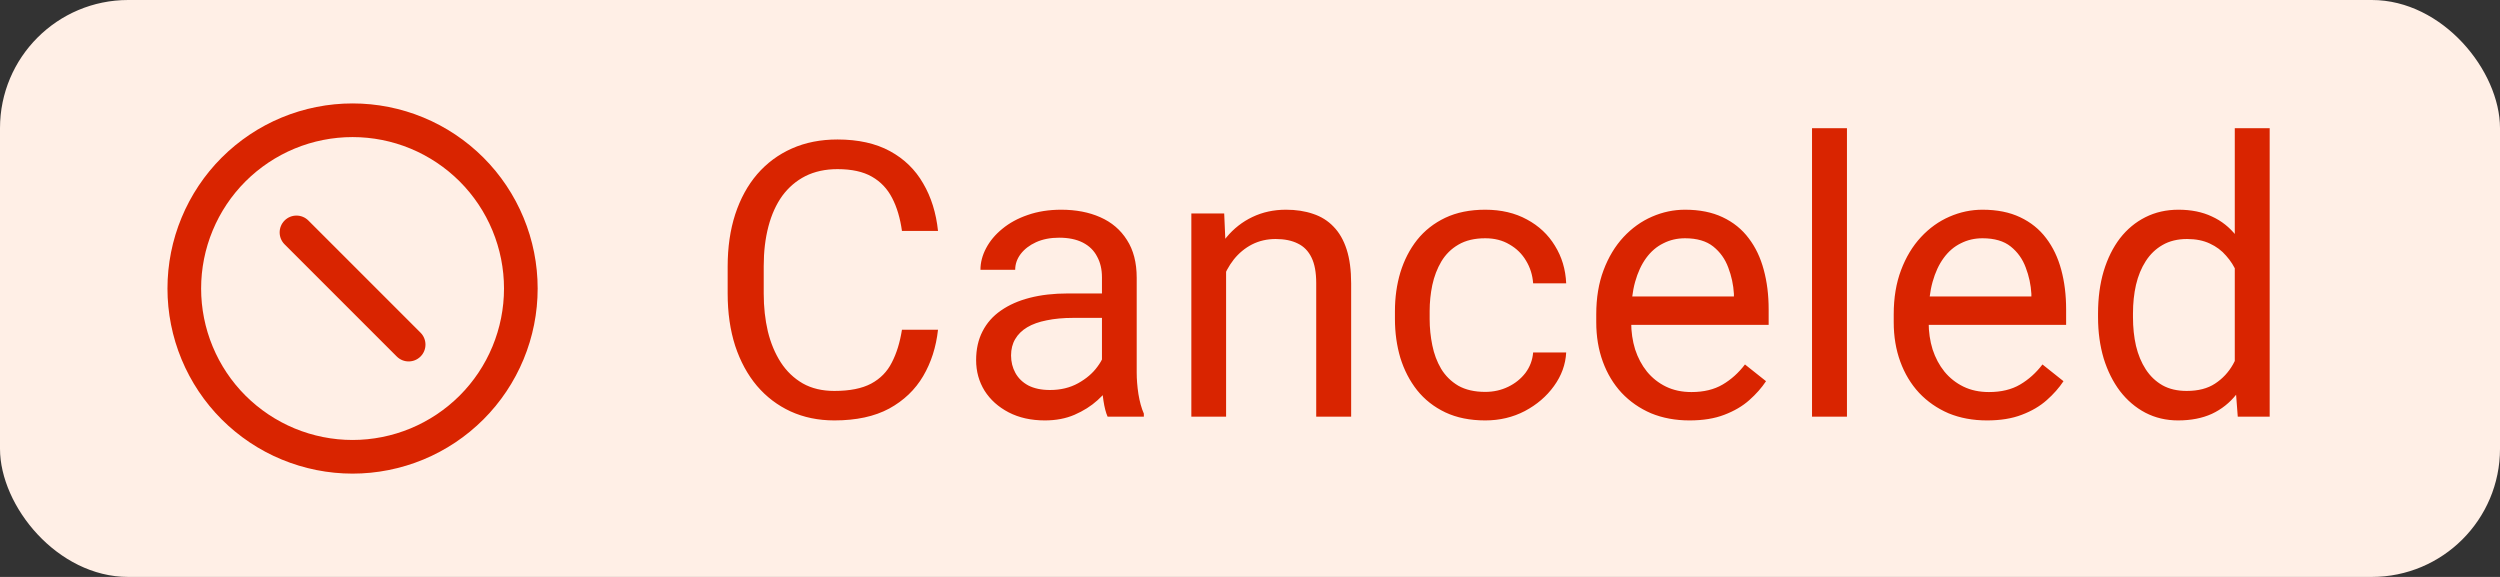 <svg width="78" height="18" viewBox="0 0 78 18" fill="none" xmlns="http://www.w3.org/2000/svg">
<rect x="0" y="0" width="78" height="18" fill="#333333" stroke="none"/>
<rect width="78" height="18" rx="4" fill="#FFEFE6"/>
<g clip-path="url(#clip0_1109_90533)">
<path fill-rule="evenodd" clip-rule="evenodd" d="M8.79 3.666C9.491 3.376 10.242 3.227 11 3.227C11.758 3.227 12.509 3.376 13.21 3.666C13.911 3.956 14.547 4.382 15.084 4.918C15.62 5.454 16.045 6.091 16.335 6.792C16.626 7.492 16.775 8.243 16.775 9.002C16.775 9.76 16.626 10.511 16.335 11.212C16.045 11.912 15.62 12.549 15.084 13.085C14.547 13.621 13.911 14.047 13.21 14.337C12.509 14.627 11.758 14.777 11 14.777C10.242 14.777 9.491 14.627 8.79 14.337C8.089 14.047 7.453 13.621 6.916 13.085C6.38 12.549 5.955 11.912 5.665 11.212C5.374 10.511 5.225 9.76 5.225 9.002C5.225 8.243 5.374 7.492 5.665 6.792C5.955 6.091 6.38 5.454 6.916 4.918C7.453 4.382 8.089 3.956 8.79 3.666ZM11 4.277C10.38 4.277 9.765 4.399 9.192 4.636C8.619 4.874 8.098 5.222 7.659 5.66C7.22 6.099 6.872 6.62 6.635 7.193C6.397 7.767 6.275 8.381 6.275 9.002C6.275 9.622 6.397 10.236 6.635 10.81C6.872 11.383 7.22 11.904 7.659 12.343C8.098 12.781 8.619 13.129 9.192 13.367C9.765 13.604 10.38 13.727 11 13.727C11.62 13.727 12.235 13.604 12.808 13.367C13.381 13.129 13.902 12.781 14.341 12.343C14.78 11.904 15.128 11.383 15.365 10.81C15.603 10.236 15.725 9.622 15.725 9.002C15.725 8.381 15.603 7.767 15.365 7.193C15.128 6.62 14.78 6.099 14.341 5.66C13.902 5.222 13.381 4.874 12.808 4.636C12.235 4.399 11.62 4.277 11 4.277ZM8.879 6.88C9.084 6.675 9.416 6.675 9.621 6.88L13.121 10.38C13.326 10.585 13.326 10.918 13.121 11.123C12.916 11.328 12.584 11.328 12.379 11.123L8.879 7.623C8.674 7.418 8.674 7.085 8.879 6.88Z" fill="#D92400"/>
</g>
<path d="M28.141 10.287H29.266C29.207 10.826 29.053 11.309 28.803 11.734C28.553 12.16 28.199 12.498 27.742 12.748C27.285 12.994 26.715 13.117 26.031 13.117C25.531 13.117 25.076 13.023 24.666 12.836C24.26 12.648 23.91 12.383 23.617 12.039C23.324 11.691 23.098 11.275 22.938 10.791C22.781 10.303 22.703 9.76 22.703 9.162V8.312C22.703 7.715 22.781 7.174 22.938 6.689C23.098 6.201 23.326 5.783 23.623 5.436C23.924 5.088 24.285 4.82 24.707 4.633C25.129 4.445 25.604 4.352 26.131 4.352C26.775 4.352 27.32 4.473 27.766 4.715C28.211 4.957 28.557 5.293 28.803 5.723C29.053 6.148 29.207 6.643 29.266 7.205H28.141C28.086 6.807 27.984 6.465 27.836 6.18C27.688 5.891 27.477 5.668 27.203 5.512C26.93 5.355 26.572 5.277 26.131 5.277C25.752 5.277 25.418 5.35 25.129 5.494C24.844 5.639 24.604 5.844 24.408 6.109C24.217 6.375 24.072 6.693 23.975 7.064C23.877 7.436 23.828 7.848 23.828 8.301V9.162C23.828 9.58 23.871 9.973 23.957 10.34C24.047 10.707 24.182 11.029 24.361 11.307C24.541 11.584 24.77 11.803 25.047 11.963C25.324 12.119 25.652 12.197 26.031 12.197C26.512 12.197 26.895 12.121 27.18 11.969C27.465 11.816 27.68 11.598 27.824 11.312C27.973 11.027 28.078 10.685 28.141 10.287ZM34.381 11.916V8.652C34.381 8.402 34.33 8.186 34.228 8.002C34.131 7.814 33.982 7.67 33.783 7.568C33.584 7.467 33.338 7.416 33.045 7.416C32.772 7.416 32.531 7.463 32.324 7.557C32.121 7.65 31.961 7.773 31.844 7.926C31.73 8.078 31.674 8.242 31.674 8.418H30.59C30.59 8.191 30.648 7.967 30.766 7.744C30.883 7.521 31.051 7.32 31.27 7.141C31.492 6.957 31.758 6.812 32.066 6.707C32.379 6.598 32.727 6.543 33.109 6.543C33.57 6.543 33.977 6.621 34.328 6.777C34.684 6.934 34.961 7.17 35.16 7.486C35.363 7.799 35.465 8.191 35.465 8.664V11.617C35.465 11.828 35.482 12.053 35.518 12.291C35.557 12.529 35.613 12.734 35.688 12.906V13H34.557C34.502 12.875 34.459 12.709 34.428 12.502C34.397 12.291 34.381 12.096 34.381 11.916ZM34.568 9.156L34.58 9.918H33.484C33.176 9.918 32.9 9.943 32.658 9.994C32.416 10.041 32.213 10.113 32.049 10.211C31.885 10.309 31.76 10.432 31.674 10.58C31.588 10.725 31.545 10.895 31.545 11.09C31.545 11.289 31.59 11.471 31.68 11.635C31.77 11.799 31.904 11.93 32.084 12.027C32.268 12.121 32.492 12.168 32.758 12.168C33.09 12.168 33.383 12.098 33.637 11.957C33.891 11.816 34.092 11.645 34.24 11.441C34.393 11.238 34.475 11.041 34.486 10.85L34.949 11.371C34.922 11.535 34.848 11.717 34.727 11.916C34.605 12.115 34.443 12.307 34.24 12.49C34.041 12.67 33.803 12.82 33.525 12.941C33.252 13.059 32.943 13.117 32.6 13.117C32.17 13.117 31.793 13.033 31.469 12.865C31.148 12.697 30.898 12.473 30.719 12.191C30.543 11.906 30.455 11.588 30.455 11.236C30.455 10.896 30.521 10.598 30.654 10.34C30.787 10.078 30.979 9.861 31.229 9.689C31.479 9.514 31.779 9.381 32.131 9.291C32.482 9.201 32.875 9.156 33.309 9.156H34.568ZM38.254 8.014V13H37.17V6.66H38.195L38.254 8.014ZM37.996 9.59L37.545 9.572C37.549 9.139 37.613 8.738 37.738 8.371C37.863 8 38.039 7.678 38.266 7.404C38.492 7.131 38.762 6.92 39.074 6.771C39.391 6.619 39.74 6.543 40.123 6.543C40.435 6.543 40.717 6.586 40.967 6.672C41.217 6.754 41.43 6.887 41.605 7.07C41.785 7.254 41.922 7.492 42.016 7.785C42.109 8.074 42.156 8.428 42.156 8.846V13H41.066V8.834C41.066 8.502 41.018 8.236 40.92 8.037C40.822 7.834 40.68 7.688 40.492 7.598C40.305 7.504 40.074 7.457 39.801 7.457C39.531 7.457 39.285 7.514 39.062 7.627C38.844 7.74 38.654 7.896 38.494 8.096C38.338 8.295 38.215 8.523 38.125 8.781C38.039 9.035 37.996 9.305 37.996 9.59ZM46.34 12.227C46.598 12.227 46.836 12.174 47.055 12.068C47.273 11.963 47.453 11.818 47.594 11.635C47.734 11.447 47.815 11.234 47.834 10.996H48.865C48.846 11.371 48.719 11.721 48.484 12.045C48.254 12.365 47.951 12.625 47.576 12.824C47.201 13.02 46.789 13.117 46.34 13.117C45.863 13.117 45.447 13.033 45.092 12.865C44.74 12.697 44.447 12.467 44.213 12.174C43.982 11.881 43.809 11.545 43.691 11.166C43.578 10.783 43.522 10.379 43.522 9.953V9.707C43.522 9.281 43.578 8.879 43.691 8.5C43.809 8.117 43.982 7.779 44.213 7.486C44.447 7.193 44.74 6.963 45.092 6.795C45.447 6.627 45.863 6.543 46.34 6.543C46.836 6.543 47.27 6.645 47.641 6.848C48.012 7.047 48.303 7.32 48.514 7.668C48.728 8.012 48.846 8.402 48.865 8.84H47.834C47.815 8.578 47.74 8.342 47.611 8.131C47.486 7.92 47.315 7.752 47.096 7.627C46.881 7.498 46.629 7.434 46.34 7.434C46.008 7.434 45.728 7.5 45.502 7.633C45.279 7.762 45.102 7.938 44.969 8.16C44.84 8.379 44.746 8.623 44.688 8.893C44.633 9.158 44.605 9.43 44.605 9.707V9.953C44.605 10.23 44.633 10.504 44.688 10.773C44.742 11.043 44.834 11.287 44.963 11.506C45.096 11.725 45.273 11.9 45.496 12.033C45.723 12.162 46.004 12.227 46.34 12.227ZM52.715 13.117C52.273 13.117 51.873 13.043 51.514 12.895C51.158 12.742 50.852 12.529 50.594 12.256C50.34 11.982 50.145 11.658 50.008 11.283C49.871 10.908 49.803 10.498 49.803 10.053V9.807C49.803 9.291 49.879 8.832 50.031 8.43C50.184 8.023 50.391 7.68 50.652 7.398C50.914 7.117 51.211 6.904 51.543 6.76C51.875 6.615 52.219 6.543 52.574 6.543C53.027 6.543 53.418 6.621 53.746 6.777C54.078 6.934 54.35 7.152 54.56 7.434C54.772 7.711 54.928 8.039 55.029 8.418C55.131 8.793 55.182 9.203 55.182 9.648V10.135H50.447V9.25H54.098V9.168C54.082 8.887 54.023 8.613 53.922 8.348C53.824 8.082 53.668 7.863 53.453 7.691C53.238 7.52 52.945 7.434 52.574 7.434C52.328 7.434 52.102 7.486 51.895 7.592C51.688 7.693 51.51 7.846 51.361 8.049C51.213 8.252 51.098 8.5 51.016 8.793C50.934 9.086 50.893 9.424 50.893 9.807V10.053C50.893 10.354 50.934 10.637 51.016 10.902C51.102 11.164 51.225 11.395 51.385 11.594C51.549 11.793 51.746 11.949 51.977 12.062C52.211 12.176 52.477 12.232 52.773 12.232C53.156 12.232 53.48 12.154 53.746 11.998C54.012 11.842 54.244 11.633 54.443 11.371L55.1 11.893C54.963 12.1 54.789 12.297 54.578 12.484C54.367 12.672 54.107 12.824 53.799 12.941C53.494 13.059 53.133 13.117 52.715 13.117ZM57.625 4V13H56.535V4H57.625ZM61.996 13.117C61.555 13.117 61.154 13.043 60.795 12.895C60.44 12.742 60.133 12.529 59.875 12.256C59.621 11.982 59.426 11.658 59.289 11.283C59.152 10.908 59.084 10.498 59.084 10.053V9.807C59.084 9.291 59.16 8.832 59.312 8.43C59.465 8.023 59.672 7.68 59.934 7.398C60.195 7.117 60.492 6.904 60.824 6.76C61.156 6.615 61.5 6.543 61.855 6.543C62.309 6.543 62.699 6.621 63.027 6.777C63.359 6.934 63.631 7.152 63.842 7.434C64.053 7.711 64.209 8.039 64.311 8.418C64.412 8.793 64.463 9.203 64.463 9.648V10.135H59.728V9.25H63.379V9.168C63.363 8.887 63.305 8.613 63.203 8.348C63.105 8.082 62.949 7.863 62.734 7.691C62.52 7.52 62.227 7.434 61.855 7.434C61.609 7.434 61.383 7.486 61.176 7.592C60.969 7.693 60.791 7.846 60.643 8.049C60.494 8.252 60.379 8.5 60.297 8.793C60.215 9.086 60.174 9.424 60.174 9.807V10.053C60.174 10.354 60.215 10.637 60.297 10.902C60.383 11.164 60.506 11.395 60.666 11.594C60.83 11.793 61.027 11.949 61.258 12.062C61.492 12.176 61.758 12.232 62.055 12.232C62.438 12.232 62.762 12.154 63.027 11.998C63.293 11.842 63.525 11.633 63.725 11.371L64.381 11.893C64.244 12.1 64.07 12.297 63.859 12.484C63.648 12.672 63.389 12.824 63.08 12.941C62.775 13.059 62.414 13.117 61.996 13.117ZM69.725 11.77V4H70.814V13H69.818L69.725 11.77ZM65.459 9.9V9.777C65.459 9.293 65.518 8.854 65.635 8.459C65.756 8.061 65.926 7.719 66.144 7.434C66.367 7.148 66.631 6.93 66.936 6.777C67.244 6.621 67.588 6.543 67.967 6.543C68.365 6.543 68.713 6.613 69.01 6.754C69.311 6.891 69.564 7.092 69.772 7.357C69.982 7.619 70.148 7.936 70.269 8.307C70.391 8.678 70.475 9.098 70.522 9.566V10.105C70.478 10.57 70.394 10.988 70.269 11.359C70.148 11.73 69.982 12.047 69.772 12.309C69.564 12.57 69.311 12.771 69.01 12.912C68.709 13.049 68.357 13.117 67.955 13.117C67.584 13.117 67.244 13.037 66.936 12.877C66.631 12.717 66.367 12.492 66.144 12.203C65.926 11.914 65.756 11.574 65.635 11.184C65.518 10.789 65.459 10.361 65.459 9.9ZM66.549 9.777V9.9C66.549 10.217 66.58 10.514 66.643 10.791C66.709 11.068 66.811 11.312 66.947 11.523C67.084 11.734 67.258 11.9 67.469 12.021C67.68 12.139 67.932 12.197 68.225 12.197C68.584 12.197 68.879 12.121 69.109 11.969C69.344 11.816 69.531 11.615 69.672 11.365C69.812 11.115 69.922 10.844 70 10.551V9.139C69.953 8.924 69.885 8.717 69.795 8.518C69.709 8.314 69.596 8.135 69.455 7.979C69.318 7.818 69.148 7.691 68.945 7.598C68.746 7.504 68.51 7.457 68.236 7.457C67.939 7.457 67.684 7.52 67.469 7.645C67.258 7.766 67.084 7.934 66.947 8.148C66.811 8.359 66.709 8.605 66.643 8.887C66.58 9.164 66.549 9.461 66.549 9.777Z" fill="#D92400"/>
<defs>
<clipPath id="clip0_1109_90533">
<rect width="14" height="14" fill="white" transform="translate(4 2)"/>
</clipPath>
</defs>
</svg>
